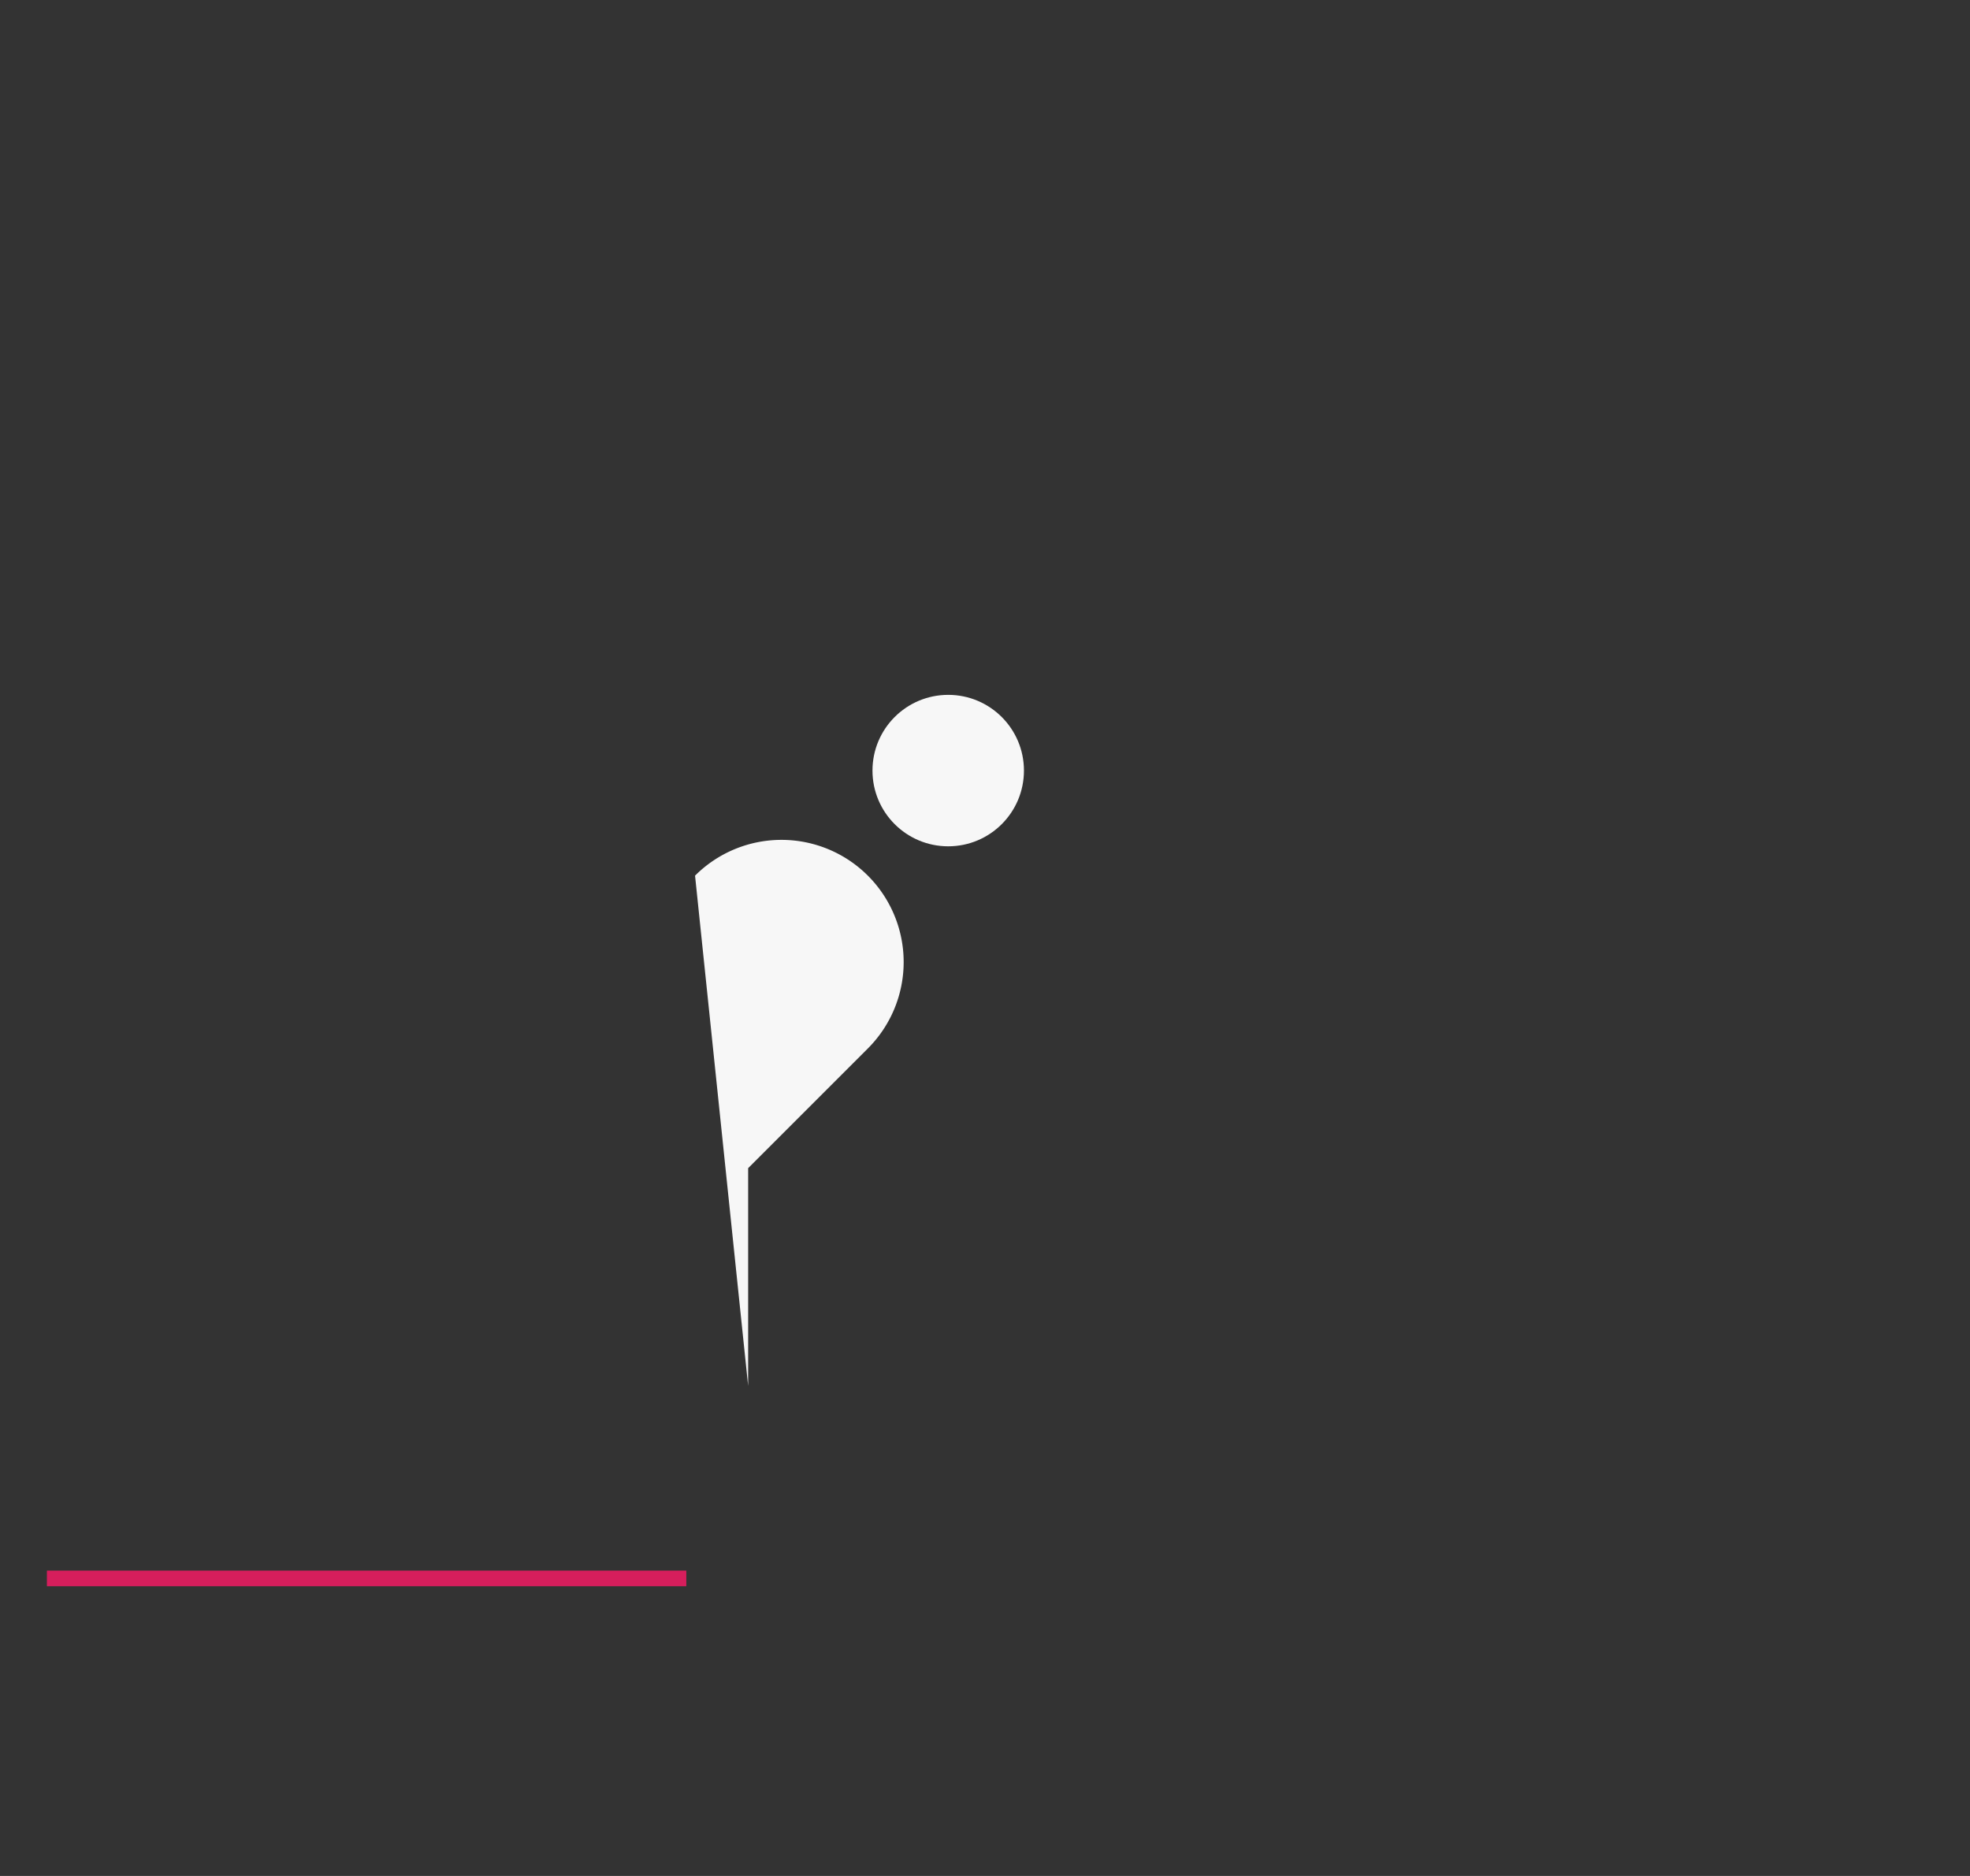 <svg xmlns="http://www.w3.org/2000/svg" xmlns:xlink="http://www.w3.org/1999/xlink" viewBox="0 0 126 120">
  <rect x="0" y="0" width="126" height="120" fill="#333333" stroke="none"/>
  <defs>
    <style>
      .cls-1 {
        fill: #fff;
        stroke: #707070;
      }

      .cls-2 {
        clip-path: url(#clip-path);
      }

      .cls-3 {
        fill: none;
        stroke: #d61e5c;
        stroke-miterlimit: 10;
      }

      #Ellipse_98, #Path_2555 {
        fill: #F7F7F7;
      }
    </style>
    <clipPath id="clip-path">
      <rect id="Rectangle_594" data-name="Rectangle 594" class="cls-1" width="126" height="120" transform="translate(6.316 70.938)"/>
    </clipPath>
  </defs>
  <g id="Mask_Group_63" data-name="Mask Group 63" class="cls-2" transform="translate(-6.316 -70.938)">
    <g id="Group_2821" data-name="Group 2821" transform="translate(9.316 171.905)">
      <line id="Line_66" data-name="Line 66" stroke-dasharray="42" stroke-dashoffset="84" class="cls-3" x1="40.896"/>
      <line id="Line_67" data-name="Line 67" stroke-dasharray="8" stroke-dashoffset="8" class="cls-3" x1="6.721" transform="translate(46.08)"/>
      <line id="Line_68" data-name="Line 68" stroke-dasharray="8" stroke-dashoffset="8" class="cls-3" x1="6.993" transform="translate(57.499)"/>
      <line id="Line_69" data-name="Line 69" stroke-dasharray="8" stroke-dashoffset="8" class="cls-3" x1="6.993" transform="translate(69.054)"/>
    </g>
    <g id="landscape" transform="translate(125)">
      <g id="Group_2820" data-name="Group 2820" transform="translate(80.99 77.97)">
        <path id="Path_2560" data-name="Path 2560" class="cls-3" d="M329.09,110.637h16.28V93.476H329.863V77.97H312.7V93.476H297.2v17.161H312.7v15.506h17.161v-1.858" transform="translate(-297.196 -77.97)"/>
        <g id="Group_2819" data-name="Group 2819" transform="translate(32.667 35.073)">
          <line id="Line_64" data-name="Line 64" class="cls-3" y2="3.741" transform="translate(0 5.996)"/>
          <line id="Line_65" data-name="Line 65" class="cls-3" y2="3.741" transform="translate(0)"/>
        </g>
      </g>
      <g id="window">
        <path id="Path_2561" data-name="Path 2561" class="cls-3" d="M70.731,154.132v-9.4a4.483,4.483,0,0,0-4.483-4.483H13.8a4.483,4.483,0,0,0-4.483,4.483v28.357a4.483,4.483,0,0,0,4.483,4.483H24.01" transform="translate(0 -46.775)"/>
        <line id="Line_70" data-name="Line 70" class="cls-3" x2="33.257" transform="translate(16.473 105.523)"/>
        <g id="Group_2822" data-name="Group 2822" transform="translate(26.551 130.8)">
          <line id="Line_71" data-name="Line 71" class="cls-3" x1="3.741" transform="translate(0 0)"/>
          <line id="Line_72" data-name="Line 72" class="cls-3" x1="3.741" transform="translate(5.996 0)"/>
        </g>
      </g>
    </g>
    <g id="Group_2818" data-name="Group 2818" transform="translate(25.291 115.386)">
      <g id="Group_2816" data-name="Group 2816" transform="translate(0 0)">
        <circle id="Ellipse_98" data-name="Ellipse 98" stroke-dasharray="31" stroke-dashoffset="31" class="cls-3" cx="4.844" cy="4.844" r="4.844" transform="translate(36.828)" fill="#F7F7F7" />
        
        
        <path id="Path_2554" data-name="Path 2554" stroke-dasharray="15" stroke-dashoffset="15" class="cls-3" d="M140.377,294.279l-5.259,5.259,4.777,4.777" transform="translate(-119.771 -277.84)"/>
        <path id="Path_2555" data-name="Path 2555" stroke-dasharray="50" stroke-dashoffset="50" class="cls-3" fill="#F7F7F7" d="M179.211,300.44V286.51l7.657-7.657a7.816,7.816,0,0,0,0-11.054h0a7.816,7.816,0,0,0-11.053,0" transform="translate(-150.335 -256.234)"/>
        <g id="Group_2815" data-name="Group 2815" transform="translate(22.457 12.6)">
          <line id="Line_63" data-name="Line 63" stroke-dasharray="4" stroke-dashoffset="4" class="cls-3" x1="1.982" y2="1.982"/>
        </g>
      </g>
      <g id="circle-back">
        <path id="Path_2552" data-name="Path 2552" stroke-dasharray="4" stroke-dashoffset="4" class="cls-3" d="M92.164,415.3a9.822,9.822,0,0,0,2.41,1.086" transform="translate(-87.511 -368.729)"/>
        <path id="Path_2553" data-name="Path 2553" stroke-dasharray="4" stroke-dashoffset="4" class="cls-3" d="M78.744,401.4a9.9,9.9,0,0,0,1.455,1.934" transform="translate(-77.432 -358.289)"/>
        <path id="Path_2551" data-name="Path 2551" stroke-dasharray="50" stroke-dashoffset="50" class="cls-3" d="M83.348,361.717a9.862,9.862,0,1,0-9.554-7.369" transform="translate(-73.474 -313.656)"/>
      </g>
      <g id="circle-front">
        <g id="Group_2817" data-name="Group 2817" transform="translate(36.087 28.312)">
          <path id="Path_2556" data-name="Path 2556" stroke-dasharray="50" stroke-dashoffset="50" class="cls-3" d="M228.291,361.717a9.863,9.863,0,1,0-9.554-7.369" transform="translate(-218.417 -341.968)"/>
          <path id="Path_2557" data-name="Path 2557" stroke-dasharray="4" stroke-dashoffset="4" class="cls-3" d="M237.107,415.3a9.827,9.827,0,0,0,2.41,1.086" transform="translate(-232.454 -397.041)"/>
          <path id="Path_2558" data-name="Path 2558" stroke-dasharray="4" stroke-dashoffset="4" class="cls-3" d="M223.687,401.4a9.915,9.915,0,0,0,1.455,1.934" transform="translate(-222.375 -386.601)"/>
        </g>
      </g>
      <path id="Path_2559" data-name="Path 2559" stroke-dasharray="18" stroke-dashoffset="18" class="cls-3" d="M202.245,286.48a10.677,10.677,0,0,0,10.677,10.677" transform="translate(-170.185 -271.983)"/>
    </g>
  </g>
  <animateTransform attributeName="transform"
                          xlink:href="#landscape"
                          id="drawpath"
                          attributeType="XML"
                          type="translate"
                          from="150 0"
                          to="0 0"
                          dur="3s"
                          fill="freeze"
                          begin="2.5s"
  />
  <animate attributeType="XML"
                xlink:href="#Line_66"
                id="drawpath2"
                attributeName="stroke-dashoffset" 
                from="43" to="84" 
                dur="0.3s"  
                fill="freeze"
                begin="0s"
  />
  <animate attributeType="XML"
                xlink:href="#Line_67"
                id="drawpath3"
                attributeName="stroke-dashoffset" 
                from="8" to="16" 
                dur="0.1s"
                fill="freeze"
                begin="0.3s"
  />
  <animate attributeType="XML"
                xlink:href="#Line_68"
                id="drawpath4"
                attributeName="stroke-dashoffset" 
                from="8" to="16" 
                dur="0.1s"
                fill="freeze"
                begin="0.4s"
  />
  <animate attributeType="XML"
                xlink:href="#Line_69"
                id="drawpath5"
                attributeName="stroke-dashoffset" 
                from="8" to="16" 
                dur="0.1s"
                fill="freeze"
                begin="0.5s"
  />
  <animate attributeType="XML"
                xlink:href="#Path_2552"
                id="drawpath6"
                attributeName="stroke-dashoffset" 
                from="5" to="8" 
                dur="0.1s"
                fill="freeze"
                begin="0.6s"
  />
  <animate attributeType="XML"
                xlink:href="#Path_2553"
                id="drawpath7"
                attributeName="stroke-dashoffset" 
                from="5" to="8" 
                dur="0.1s"
                fill="freeze"
                begin="0.7s"
  />
  <animate attributeType="XML"
                xlink:href="#Path_2551"
                id="drawpath8"
                attributeName="stroke-dashoffset" 
                from="51" to="100" 
                dur="0.6s"
                fill="freeze"
                begin="0.8s"
  />
  <animate attributeType="XML"
                xlink:href="#Path_2557"
                id="drawpath9"
                attributeName="stroke-dashoffset" 
                from="5" to="8" 
                dur="0.1s"
                fill="freeze"
                begin="1.4s"
  />
  <animate attributeType="XML"
                xlink:href="#Path_2558"
                id="drawpath10"
                attributeName="stroke-dashoffset" 
                from="5" to="8" 
                dur="0.1s"
                fill="freeze"
                begin="1.5s"
  />
  <animate attributeType="XML"
                xlink:href="#Path_2556"
                id="drawpath11"
                attributeName="stroke-dashoffset" 
                from="51" to="100" 
                dur="0.6s"
                fill="freeze"
                begin="1.6s"
  />
  <animate attributeType="XML"
                xlink:href="#Ellipse_98"
                id="drawpath12"
                attributeName="stroke-dashoffset" 
                from="31" to="0" 
                dur="0.2s"
                fill="freeze"
                begin="2.2s"
  />
  <animate attributeType="XML"
                xlink:href="#Path_2554"
                id="drawpath13"
                attributeName="stroke-dashoffset" 
                from="15" to="30" 
                dur="0.2s"
                fill="freeze"
                begin="2.4s"
  />
  <animate attributeType="XML"
                xlink:href="#Line_63"
                id="drawpath14"
                attributeName="stroke-dashoffset" 
                from="5" to="8" 
                dur="0.05s"
                fill="freeze"
                begin="2.6s"
  />
  <animate attributeType="XML"
                xlink:href="#Path_2555"
                id="drawpath13"
                attributeName="stroke-dashoffset" 
                from="50" to="100" 
                dur="0.65s"
                fill="freeze"
                begin="2.65s"
  />
  <animate attributeType="XML"
                xlink:href="#Path_2559"
                id="drawpath13"
                attributeName="stroke-dashoffset" 
                from="18" to="0" 
                dur="0.3s"
                fill="freeze"
                begin="3.3s"
  />
  <animateTransform attributeName="transform"
                          xlink:href="#circle-back"
                          id="rotate-circle-back"
                          attributeType="XML"
                          type="rotate"
                          from="0 10 38.5"
                          to="360 10 38.5"
                          dur="3s"
                          fill="freeze"
                          begin="2.5s"
  />
  <animateTransform attributeName="transform"
                          xlink:href="#circle-front"
                          id="rotate-circle-front"
                          attributeType="XML"
                          type="rotate"
                          from="0 46 38.5"
                          to="360 46 38.5"
                          dur="3s"
                          fill="freeze"
                          begin="2.5s"
  />
</svg>
